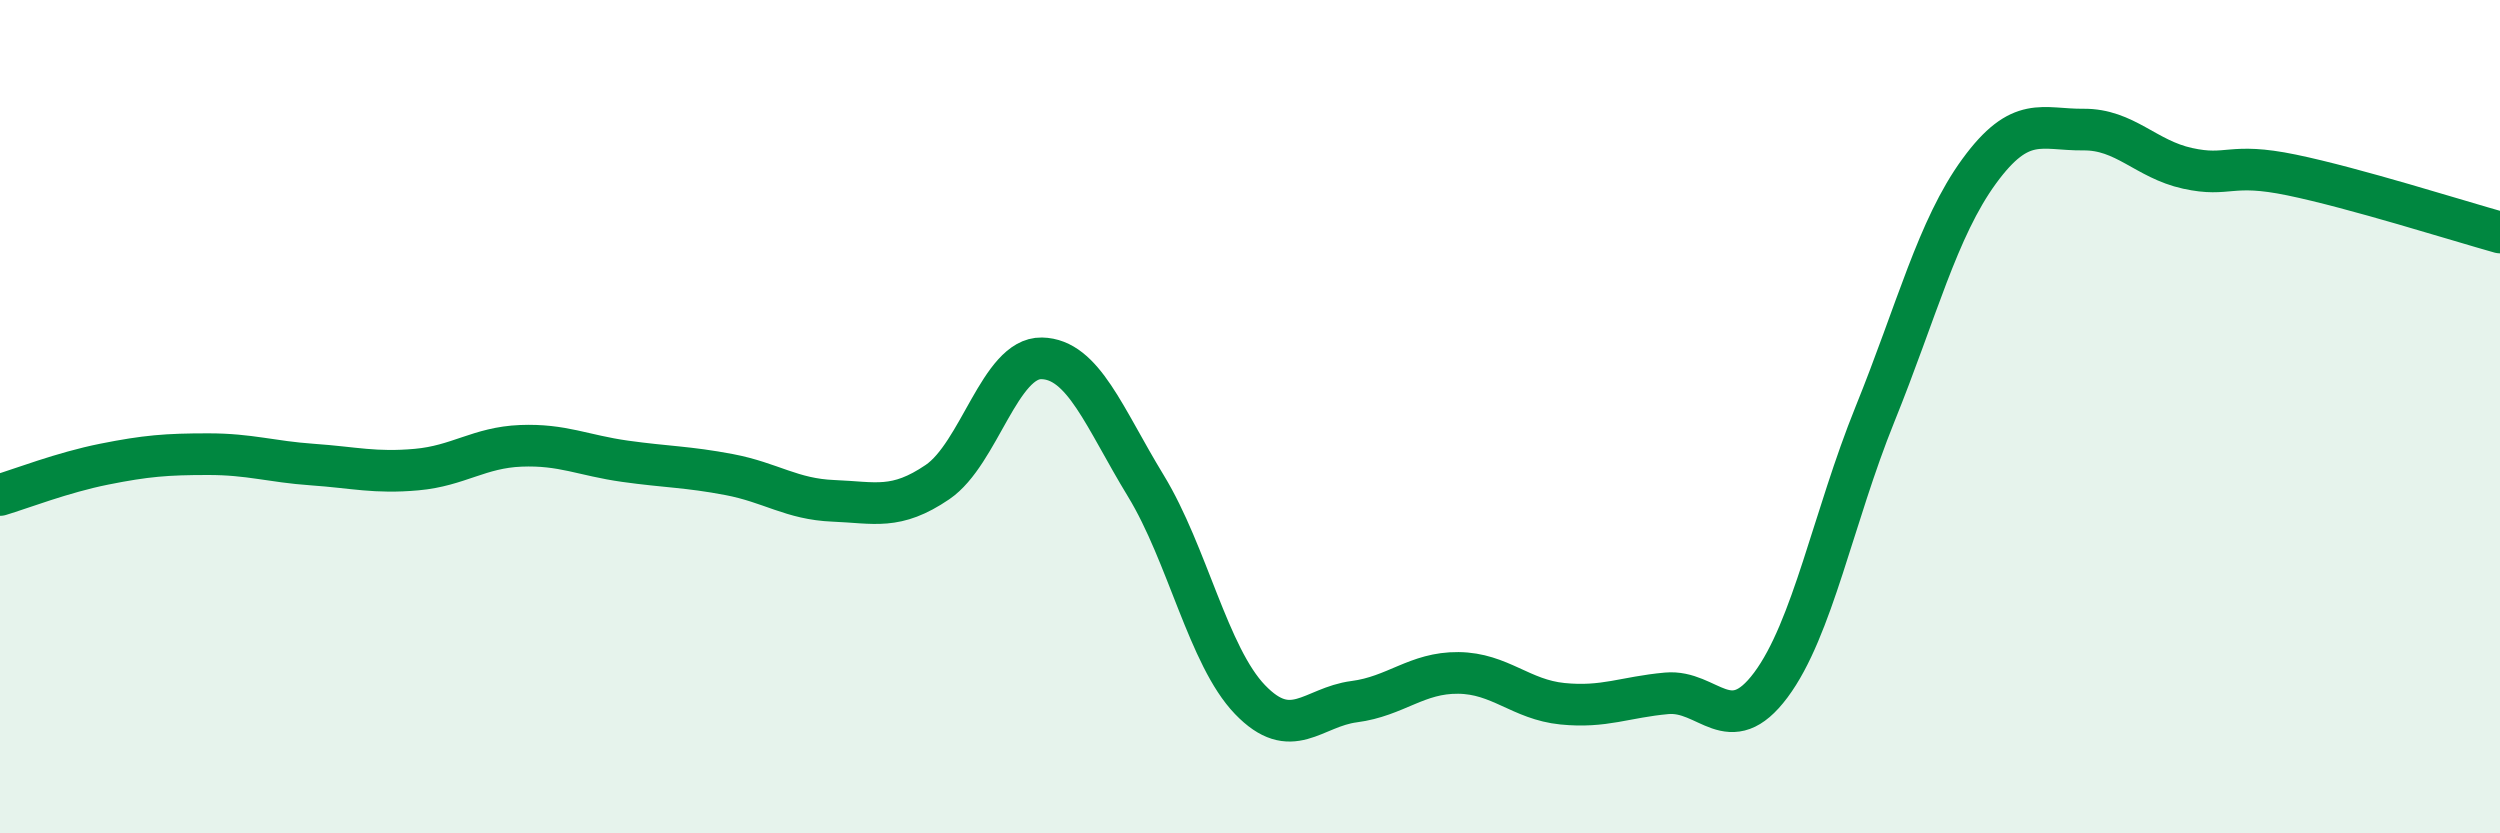 
    <svg width="60" height="20" viewBox="0 0 60 20" xmlns="http://www.w3.org/2000/svg">
      <path
        d="M 0,11.88 C 0.5,11.73 1.5,11.34 2.5,11.14 C 3.5,10.94 4,10.9 5,10.9 C 6,10.9 6.5,11.08 7.5,11.15 C 8.5,11.22 9,11.36 10,11.27 C 11,11.18 11.5,10.74 12.5,10.7 C 13.5,10.66 14,10.93 15,11.07 C 16,11.21 16.5,11.2 17.5,11.39 C 18.5,11.58 19,11.98 20,12.02 C 21,12.06 21.5,12.25 22.5,11.57 C 23.5,10.89 24,8.58 25,8.6 C 26,8.62 26.5,10.02 27.5,11.66 C 28.5,13.3 29,15.75 30,16.79 C 31,17.83 31.5,16.97 32.5,16.84 C 33.5,16.71 34,16.14 35,16.15 C 36,16.16 36.5,16.79 37.5,16.89 C 38.5,16.99 39,16.73 40,16.64 C 41,16.55 41.5,17.78 42.5,16.44 C 43.5,15.1 44,12.41 45,9.94 C 46,7.47 46.5,5.48 47.5,4.11 C 48.5,2.74 49,3.12 50,3.11 C 51,3.1 51.5,3.82 52.5,4.04 C 53.5,4.26 53.5,3.89 55,4.2 C 56.5,4.51 59,5.3 60,5.58L60 20L0 20Z"
        fill="#008740"
        opacity="0.1"
        stroke-linecap="round"
        stroke-linejoin="round"
      />
      <path
        d="M 0,11.88 C 0.5,11.73 1.5,11.34 2.5,11.14 C 3.5,10.94 4,10.9 5,10.9 C 6,10.9 6.5,11.08 7.5,11.15 C 8.5,11.22 9,11.36 10,11.27 C 11,11.18 11.5,10.74 12.5,10.7 C 13.5,10.66 14,10.93 15,11.07 C 16,11.21 16.5,11.2 17.5,11.39 C 18.5,11.58 19,11.98 20,12.02 C 21,12.06 21.5,12.25 22.5,11.57 C 23.5,10.89 24,8.58 25,8.6 C 26,8.62 26.5,10.02 27.5,11.66 C 28.5,13.3 29,15.75 30,16.79 C 31,17.83 31.5,16.97 32.5,16.84 C 33.5,16.71 34,16.14 35,16.15 C 36,16.16 36.5,16.79 37.5,16.89 C 38.5,16.99 39,16.73 40,16.64 C 41,16.55 41.5,17.78 42.5,16.44 C 43.5,15.1 44,12.41 45,9.94 C 46,7.47 46.5,5.48 47.5,4.11 C 48.5,2.74 49,3.12 50,3.11 C 51,3.1 51.5,3.82 52.5,4.04 C 53.5,4.26 53.5,3.89 55,4.2 C 56.5,4.51 59,5.3 60,5.58"
        stroke="#008740"
        stroke-width="1"
        fill="none"
        stroke-linecap="round"
        stroke-linejoin="round"
      />
    </svg>
  